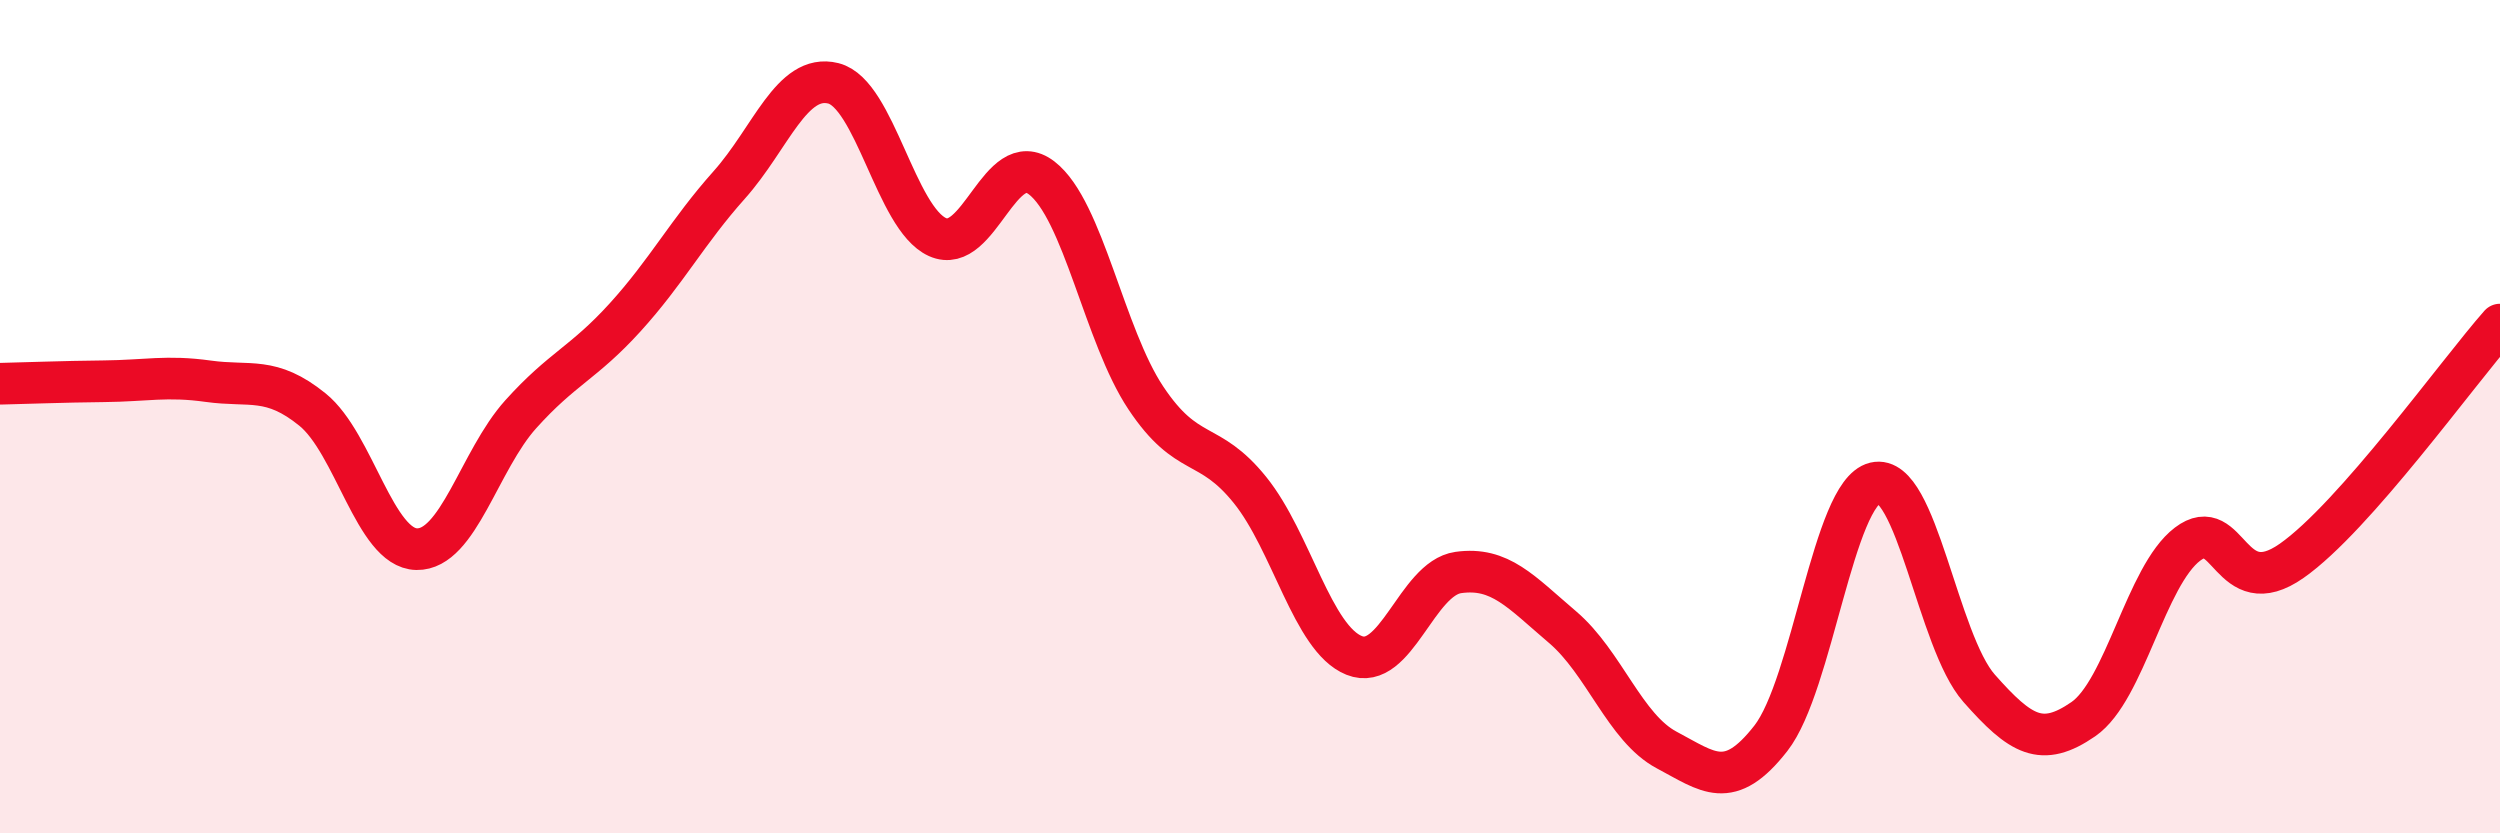
    <svg width="60" height="20" viewBox="0 0 60 20" xmlns="http://www.w3.org/2000/svg">
      <path
        d="M 0,9.21 C 0.5,9.2 1.5,9.16 2.5,9.15 C 3.5,9.14 4,9.01 5,9.15 C 6,9.29 6.5,9.02 7.5,9.83 C 8.5,10.64 9,13.16 10,13.18 C 11,13.2 11.5,11.05 12.5,9.94 C 13.5,8.83 14,8.72 15,7.62 C 16,6.52 16.5,5.56 17.5,4.44 C 18.5,3.32 19,1.75 20,2 C 21,2.25 21.5,5.24 22.5,5.69 C 23.5,6.14 24,3.5 25,4.27 C 26,5.04 26.5,8.05 27.5,9.55 C 28.5,11.05 29,10.52 30,11.76 C 31,13 31.5,15.33 32.5,15.73 C 33.5,16.13 34,13.88 35,13.74 C 36,13.6 36.5,14.2 37.5,15.05 C 38.5,15.9 39,17.47 40,18 C 41,18.53 41.5,19 42.5,17.72 C 43.5,16.44 44,11.83 45,11.59 C 46,11.35 46.5,15.39 47.5,16.52 C 48.5,17.65 49,17.95 50,17.26 C 51,16.57 51.5,13.82 52.5,13.06 C 53.5,12.3 53.5,14.51 55,13.46 C 56.5,12.41 59,8.92 60,7.79L60 20L0 20Z"
        fill="#EB0A25"
        opacity="0.1"
        stroke-linecap="round"
        stroke-linejoin="round"
      />
      <path
        d="M 0,9.21 C 0.5,9.2 1.5,9.16 2.5,9.15 C 3.5,9.14 4,9.01 5,9.15 C 6,9.29 6.5,9.02 7.5,9.83 C 8.5,10.64 9,13.16 10,13.18 C 11,13.2 11.5,11.05 12.5,9.94 C 13.5,8.83 14,8.72 15,7.62 C 16,6.52 16.5,5.56 17.5,4.44 C 18.5,3.32 19,1.75 20,2 C 21,2.25 21.5,5.24 22.5,5.69 C 23.5,6.14 24,3.5 25,4.27 C 26,5.04 26.5,8.05 27.5,9.55 C 28.5,11.05 29,10.52 30,11.76 C 31,13 31.5,15.33 32.5,15.73 C 33.5,16.13 34,13.88 35,13.74 C 36,13.6 36.5,14.2 37.5,15.05 C 38.5,15.9 39,17.47 40,18 C 41,18.53 41.5,19 42.5,17.72 C 43.5,16.44 44,11.83 45,11.59 C 46,11.35 46.5,15.39 47.5,16.52 C 48.5,17.65 49,17.95 50,17.26 C 51,16.57 51.5,13.82 52.5,13.06 C 53.5,12.3 53.5,14.51 55,13.46 C 56.5,12.41 59,8.92 60,7.79"
        stroke="#EB0A25"
        stroke-width="1"
        fill="none"
        stroke-linecap="round"
        stroke-linejoin="round"
      />
    </svg>
  